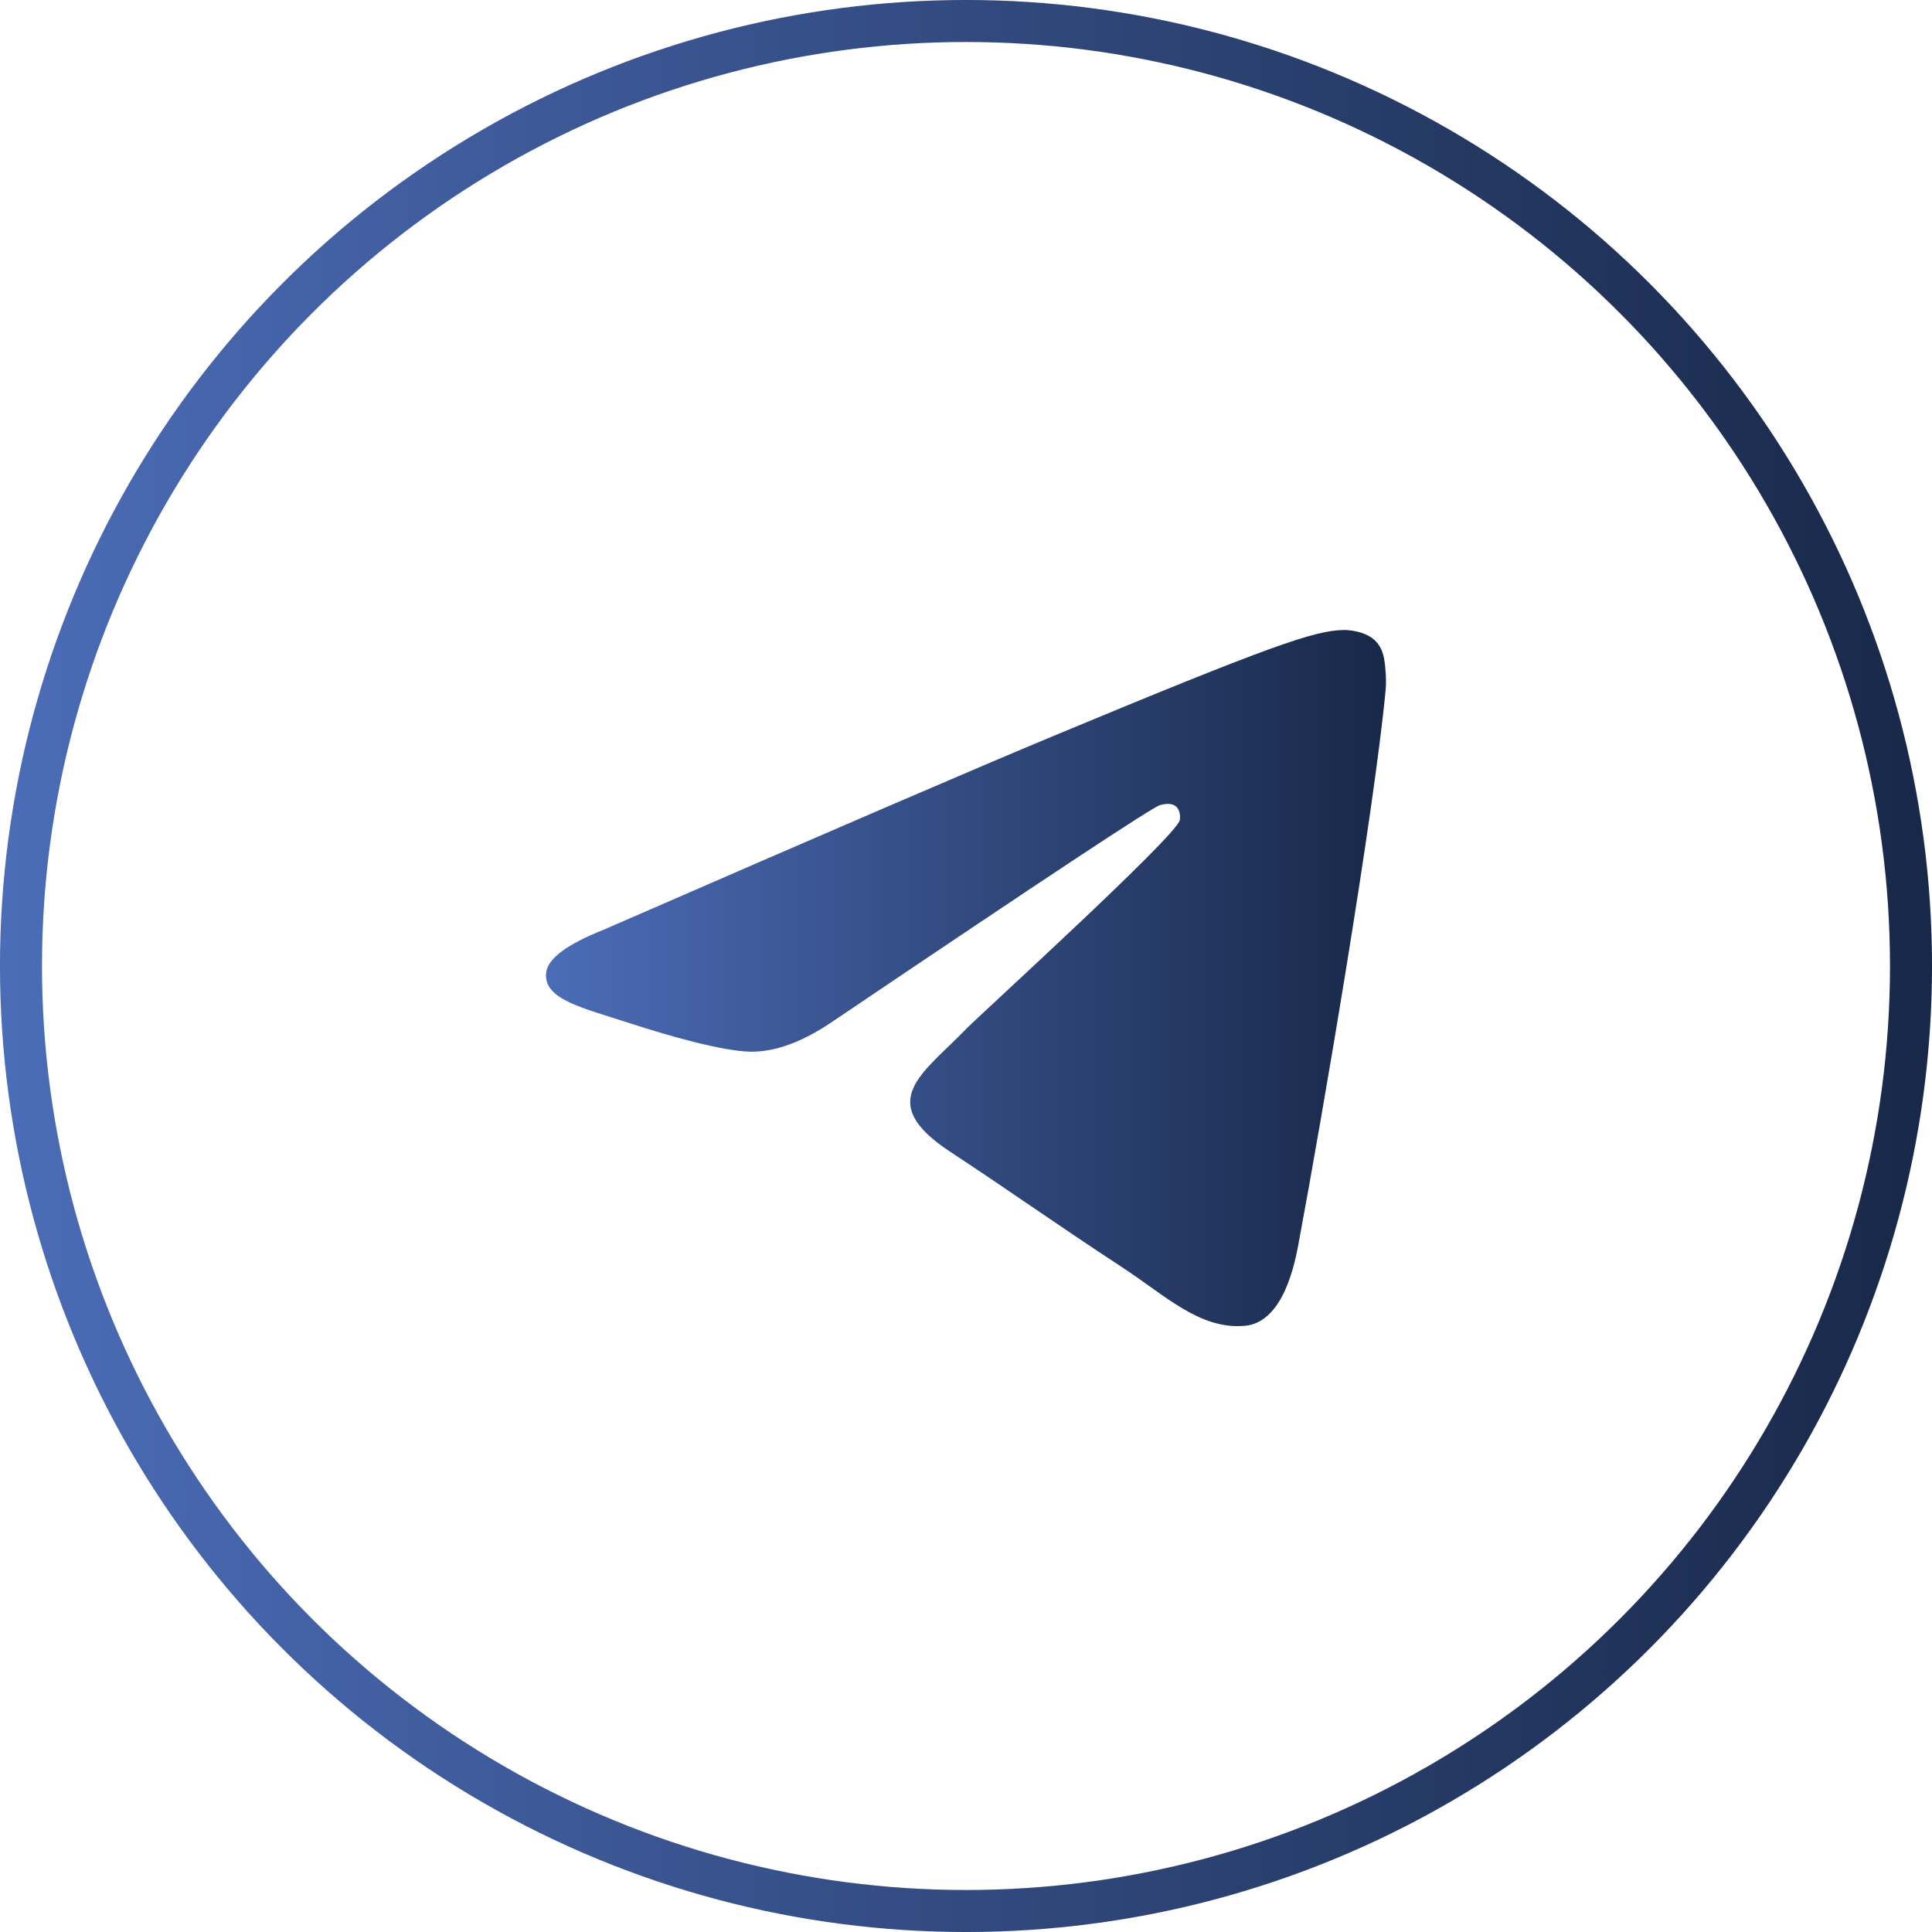 <?xml version="1.0" encoding="UTF-8"?> <svg xmlns="http://www.w3.org/2000/svg" width="44" height="44" viewBox="0 0 44 44" fill="none"> <path fill-rule="evenodd" clip-rule="evenodd" d="M13.75 21.173C18.885 18.935 22.309 17.46 24.023 16.748C28.915 14.713 29.931 14.36 30.594 14.348C30.739 14.345 31.065 14.381 31.276 14.553C31.454 14.697 31.504 14.893 31.527 15.03C31.55 15.167 31.58 15.479 31.556 15.723C31.291 18.509 30.144 25.268 29.561 28.388C29.314 29.708 28.828 30.15 28.357 30.194C27.334 30.288 26.557 29.518 25.566 28.868C24.016 27.852 23.14 27.219 21.635 26.227C19.896 25.081 21.023 24.451 22.015 23.422C22.274 23.153 26.781 19.053 26.868 18.681C26.879 18.635 26.889 18.461 26.786 18.37C26.683 18.278 26.531 18.309 26.422 18.334C26.266 18.37 23.789 20.007 18.991 23.245C18.288 23.728 17.652 23.963 17.081 23.951C16.452 23.938 15.242 23.596 14.343 23.303C13.24 22.945 12.363 22.755 12.439 22.146C12.479 21.829 12.916 21.504 13.75 21.173Z" fill="url(#paint0_linear_189_3982)"></path> <circle cx="22" cy="22" r="21.522" stroke="url(#paint1_linear_189_3982)" stroke-width="0.957"></circle> <defs> <linearGradient id="paint0_linear_189_3982" x1="31.565" y1="23.904" x2="12.435" y2="23.904" gradientUnits="userSpaceOnUse"> <stop stop-color="#182848"></stop> <stop offset="1" stop-color="#4B6CB7"></stop> </linearGradient> <linearGradient id="paint1_linear_189_3982" x1="44" y1="26.52" x2="-6.68042e-07" y2="26.52" gradientUnits="userSpaceOnUse"> <stop stop-color="#182848"></stop> <stop offset="1" stop-color="#4B6CB7"></stop> </linearGradient> </defs> </svg> 